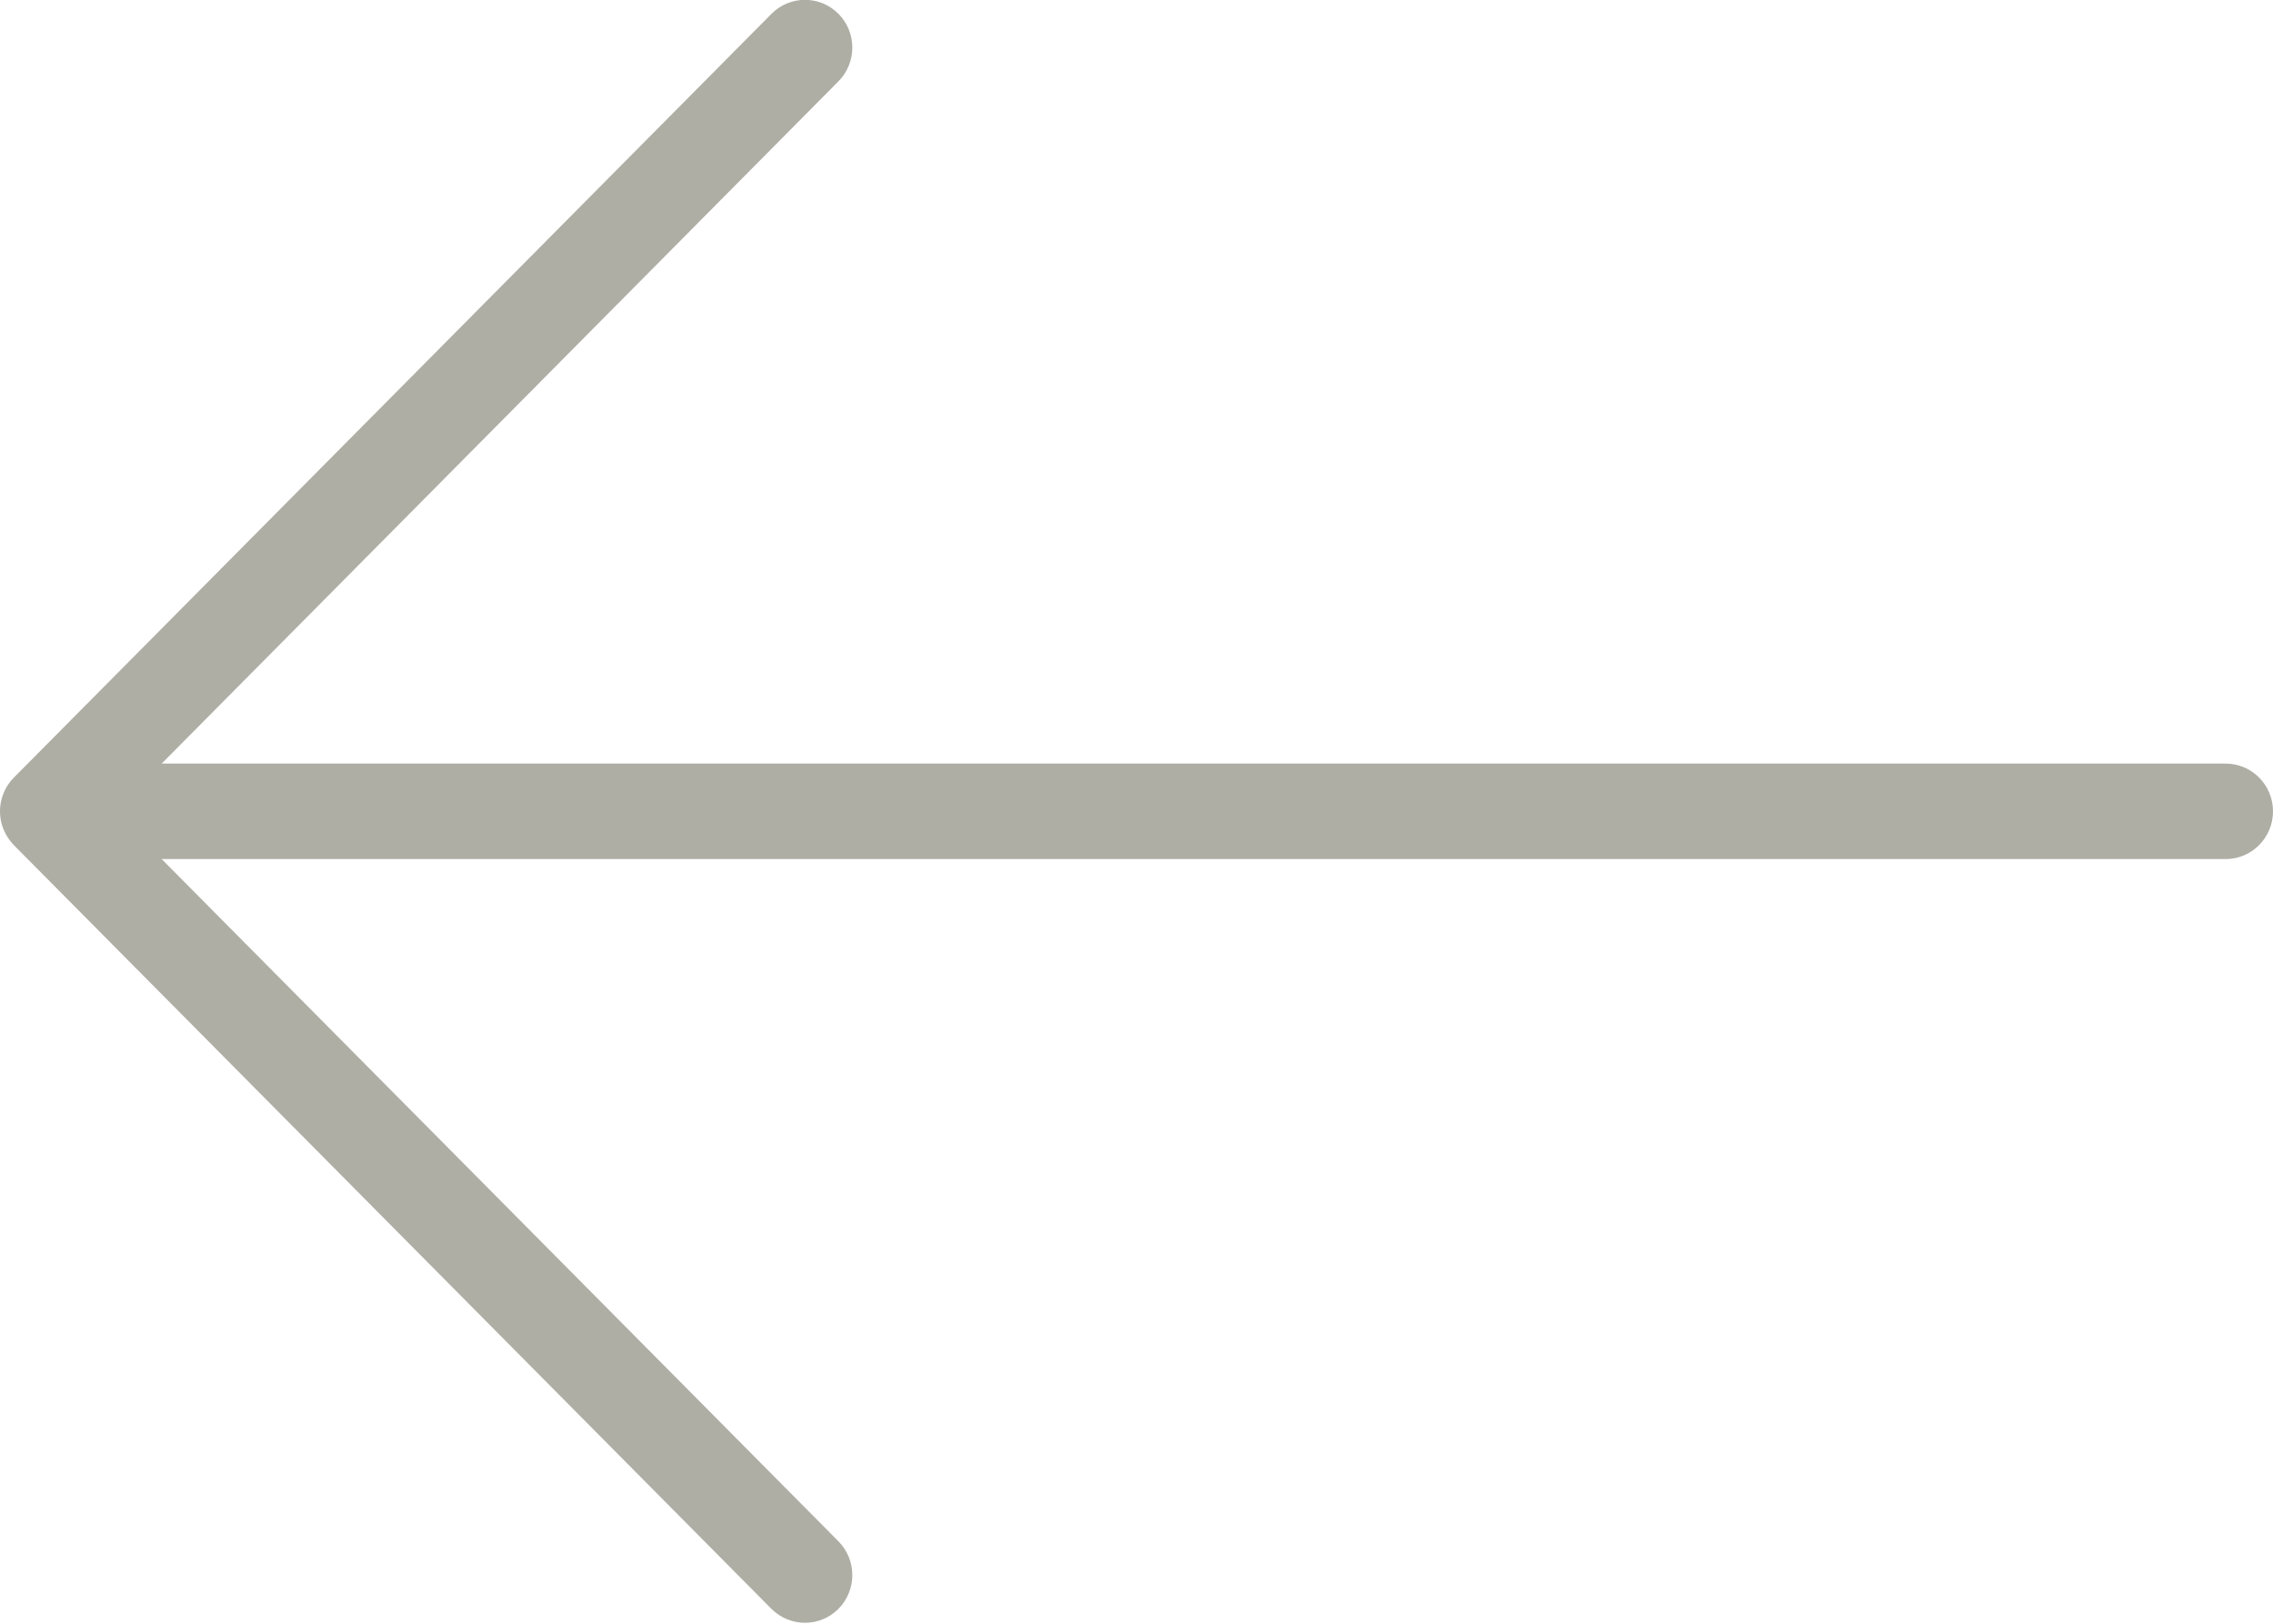 <svg clip-rule="evenodd" fill-rule="evenodd" stroke-linejoin="round" stroke-miterlimit="2" viewBox="0 0 21 15" xmlns="http://www.w3.org/2000/svg"><path d="m23.962 12.191c.051-.122.051-.26 0-.382-.025-.062-.062-.117-.109-.163l-7.999-7.999c-.195-.195-.512-.195-.707 0s-.195.512 0 .707l7.146 7.146h-21.793c-.276 0-.5.224-.5.5s.224.5.5.5h21.793l-7.146 7.146c-.195.195-.195.512 0 .707.098.098.226.146.354.146s.256-.049.354-.146l7.999-7.999c.045-.046.082-.102.108-.163z" fill="#aeaea5" fill-rule="nonzero" transform="matrix(-.875 0 0 .882 21 -3.089)"/></svg>